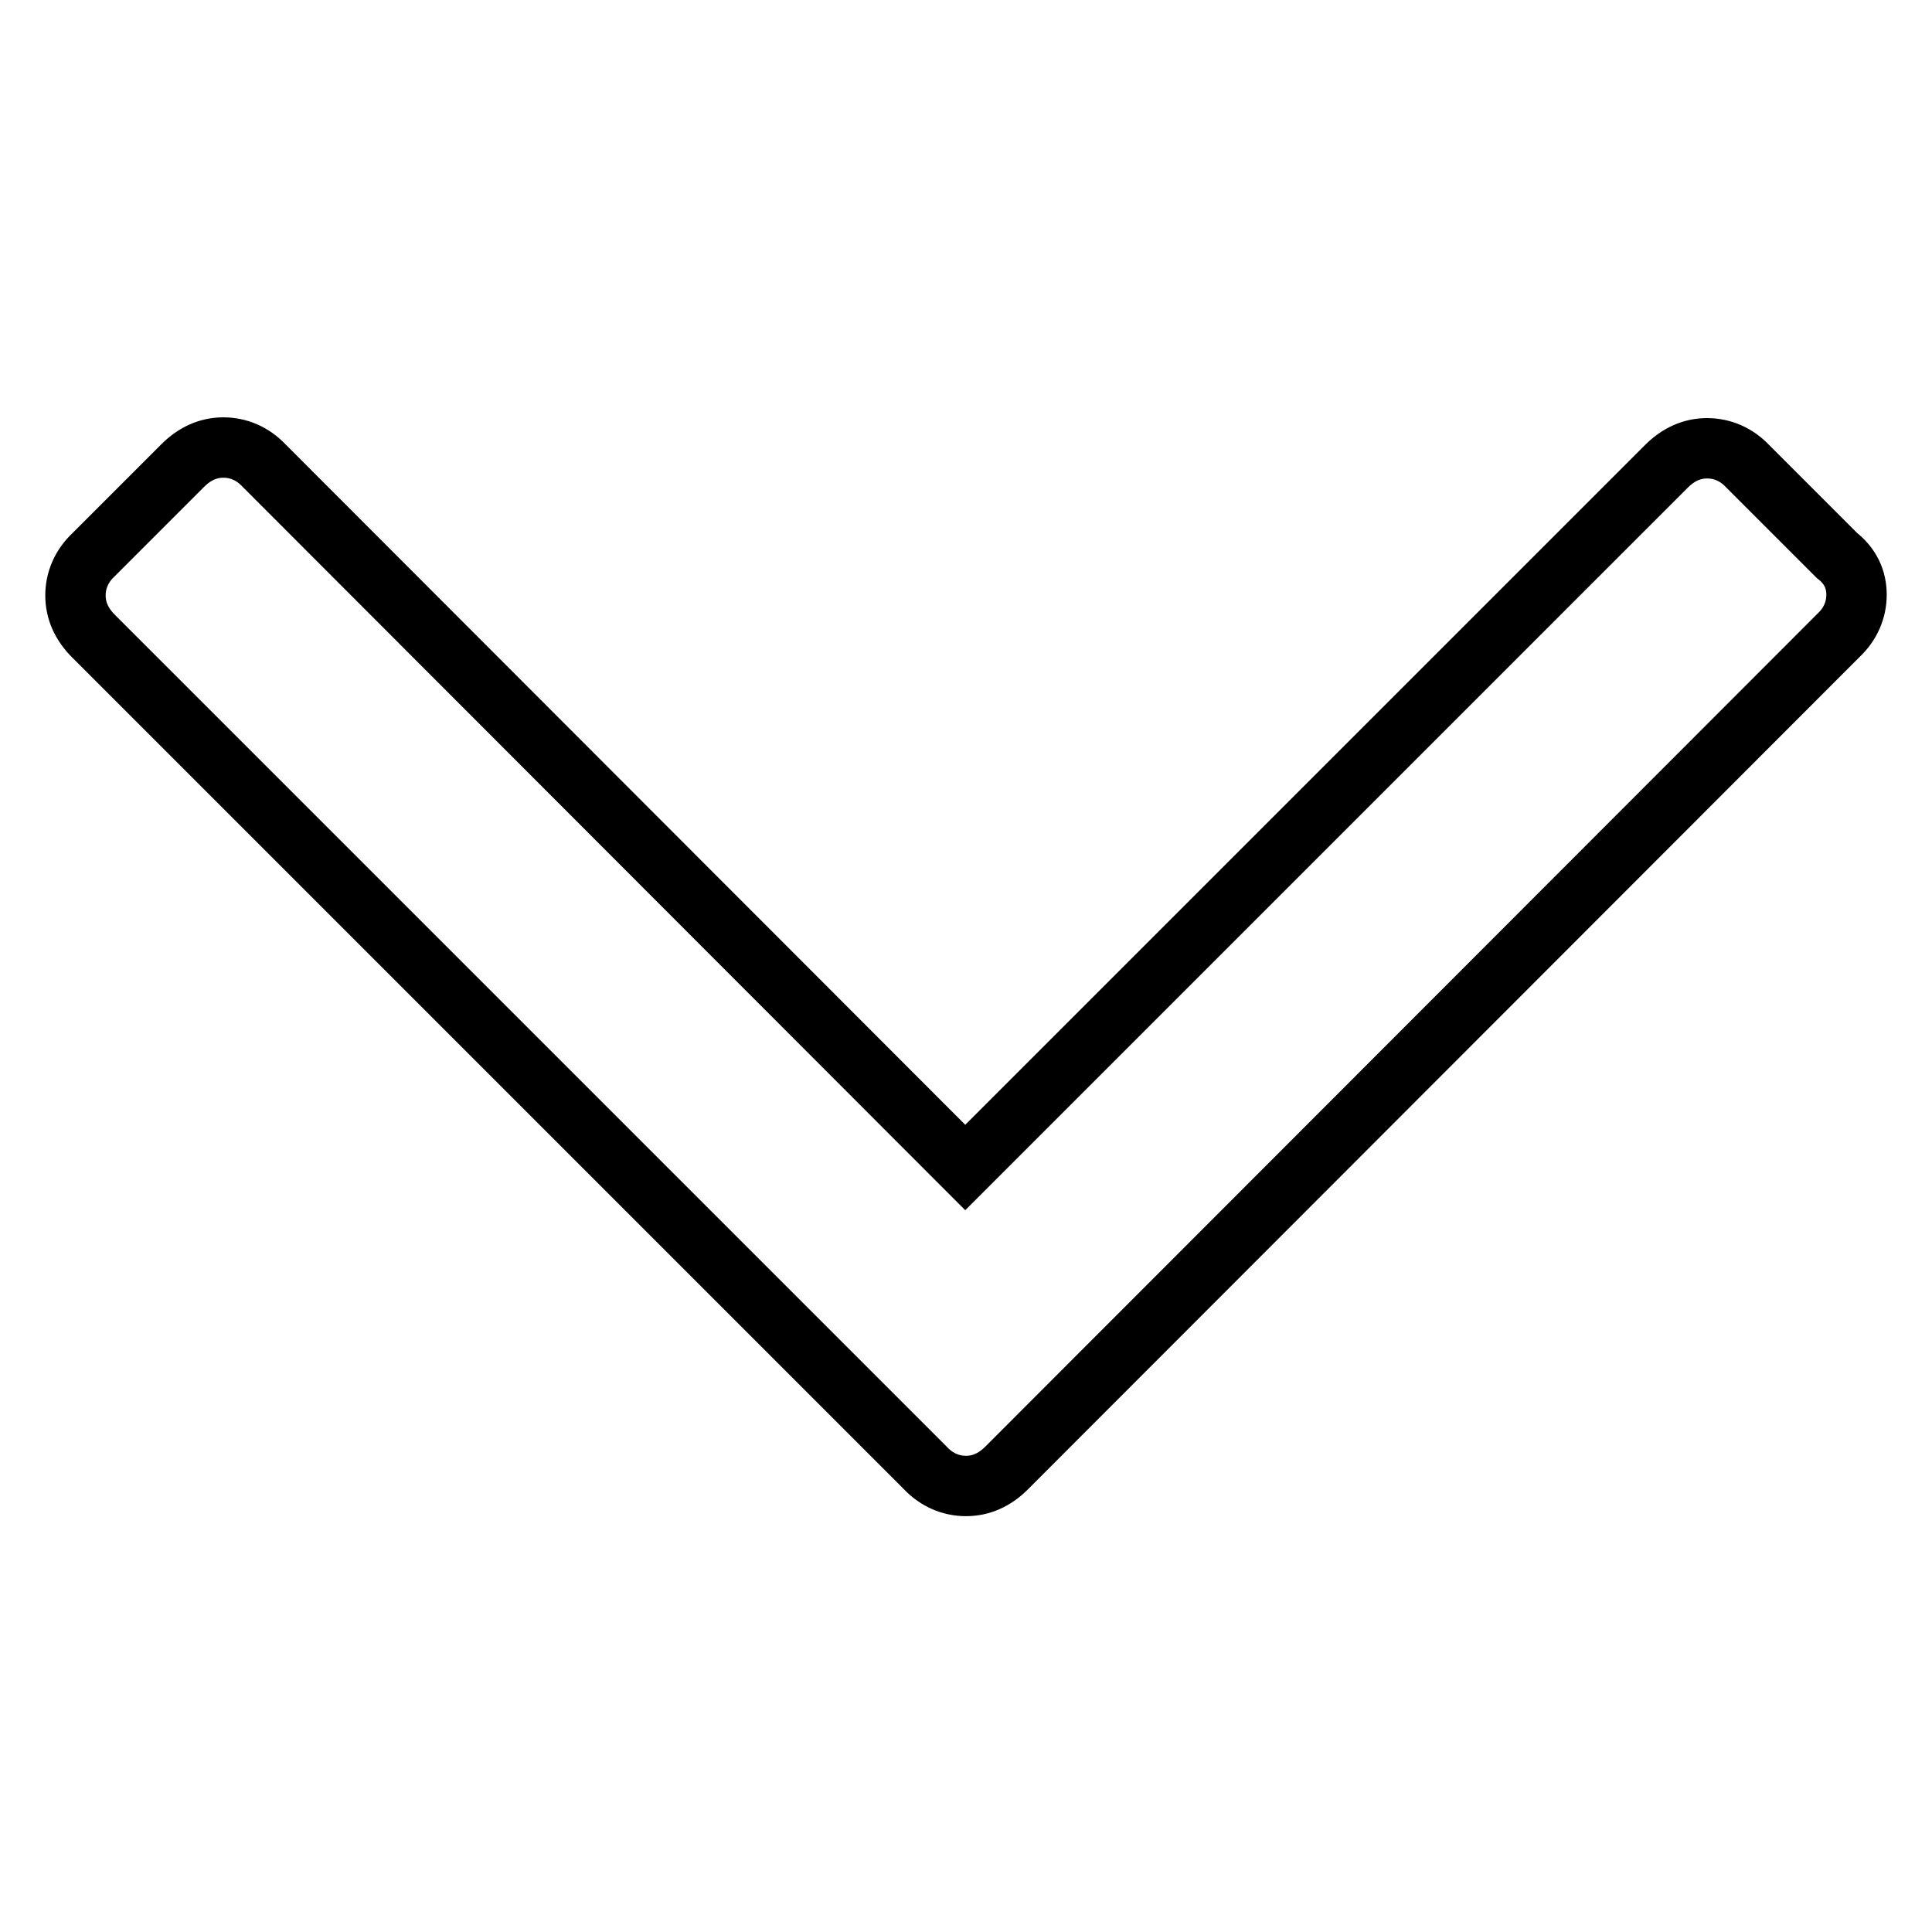 <?xml version="1.0" encoding="utf-8"?>
<!-- Svg Vector Icons : http://www.onlinewebfonts.com/icon -->
<!DOCTYPE svg PUBLIC "-//W3C//DTD SVG 1.1//EN" "http://www.w3.org/Graphics/SVG/1.1/DTD/svg11.dtd">
<svg version="1.1" xmlns="http://www.w3.org/2000/svg" xmlns:xlink="http://www.w3.org/1999/xlink" x="0px" y="0px" viewBox="0 0 256 256" enable-background="new 0 0 256 256" xml:space="preserve">
<g><g><path stroke-width="8" fill-opacity="0" stroke="#000000"  d="M246,78.8c0,2-0.8,3.9-2.4,5.4L133.4,194.5c-1.6,1.6-3.4,2.4-5.4,2.4s-3.9-0.8-5.4-2.4L12.4,84.3c-1.6-1.6-2.4-3.4-2.4-5.4c0-2,0.8-3.9,2.4-5.4l11.8-11.8c1.6-1.6,3.4-2.4,5.4-2.4s3.9,0.8,5.4,2.4l92.9,93l92.9-92.9c1.6-1.6,3.4-2.4,5.4-2.4s3.9,0.8,5.4,2.4l11.8,11.8C245.2,75,246,76.8,246,78.8L246,78.8z"/></g></g>
</svg>